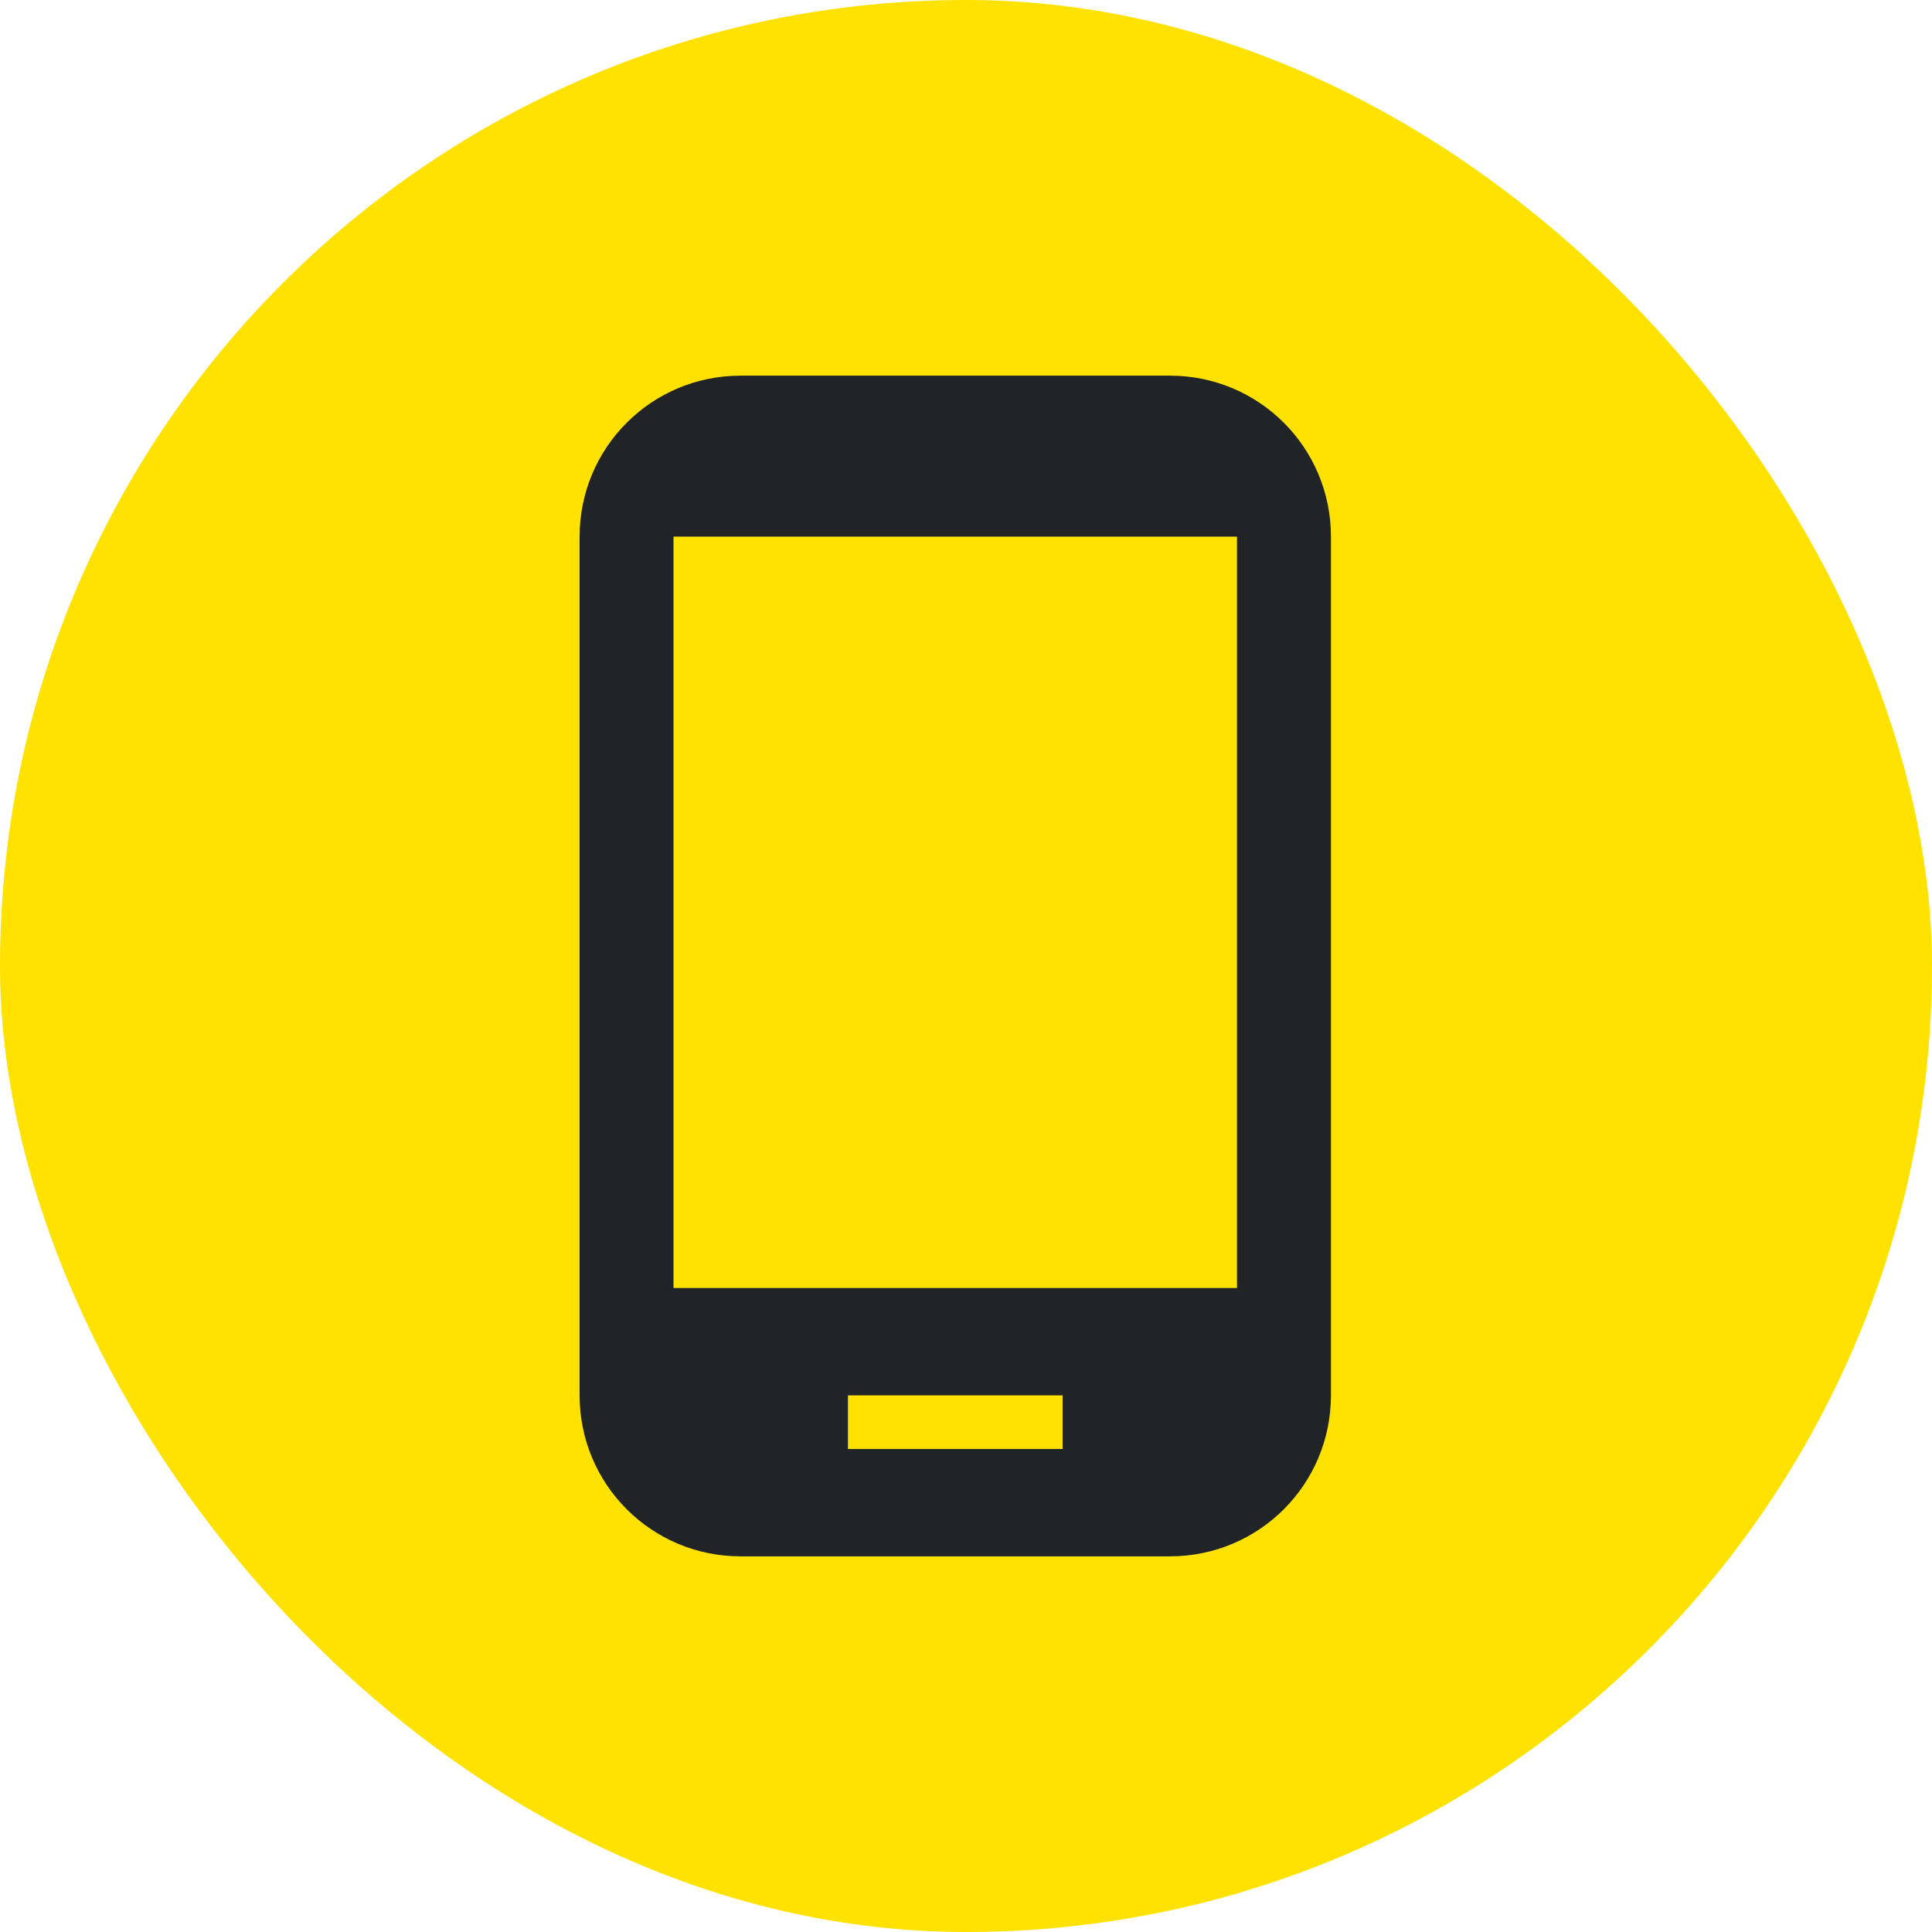 <svg width="48" height="48" viewBox="0 0 48 48" fill="none" xmlns="http://www.w3.org/2000/svg">
<rect width="48" height="48" rx="24" fill="#FFE200"/>
<path d="M29.067 9.333H18.4C16.187 9.333 14.4 11.12 14.4 13.333V34.667C14.4 36.88 16.187 38.667 18.4 38.667H29.067C31.28 38.667 33.067 36.88 33.067 34.667V13.333C33.067 11.12 31.28 9.333 29.067 9.333ZM26.4 36H21.067V34.667H26.4V36ZM30.733 32H16.733V13.333H30.733V32Z" fill="#212427"/>
</svg>
